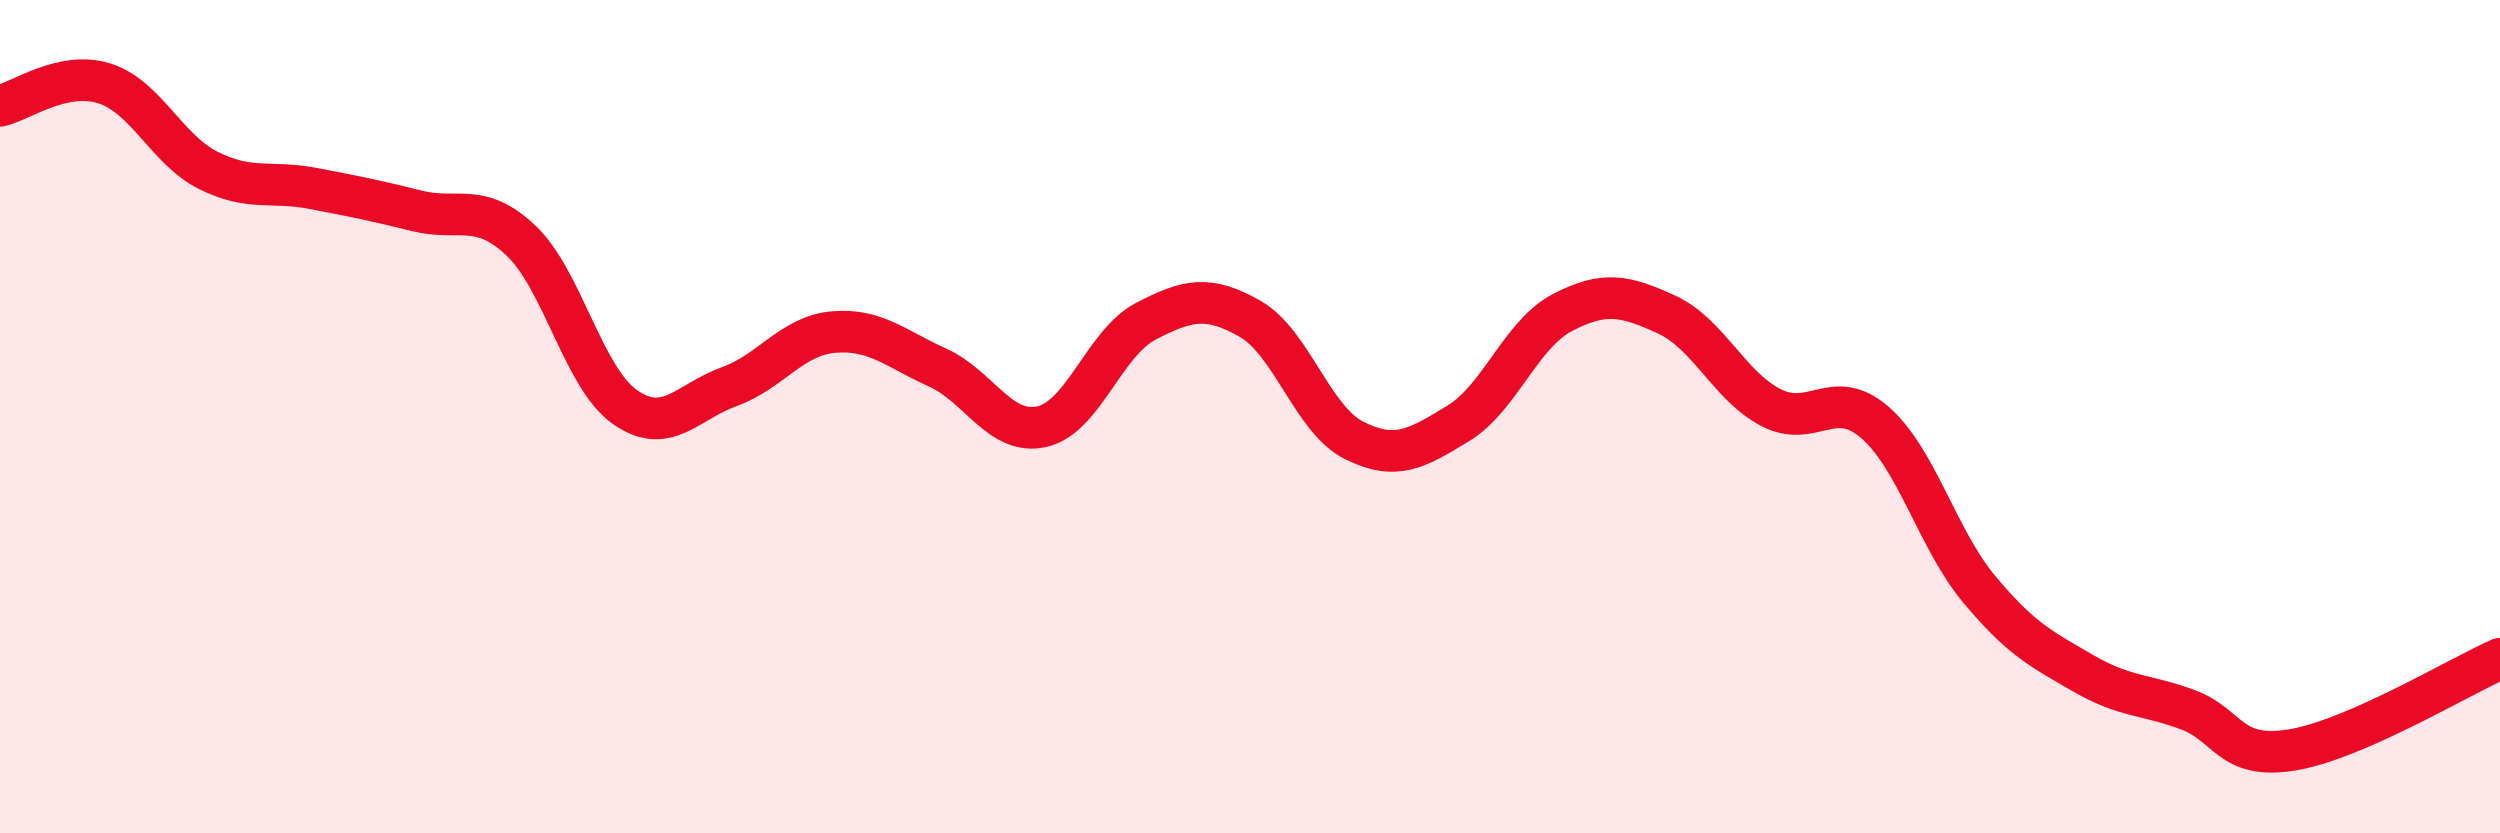 
    <svg width="60" height="20" viewBox="0 0 60 20" xmlns="http://www.w3.org/2000/svg">
      <path
        d="M 0,2.54 C 0.5,2.43 1.5,1.69 2.5,2 C 3.5,2.31 4,3.59 5,4.09 C 6,4.59 6.5,4.33 7.5,4.52 C 8.5,4.71 9,4.81 10,5.06 C 11,5.31 11.5,4.83 12.5,5.77 C 13.5,6.71 14,9.07 15,9.77 C 16,10.47 16.5,9.64 17.5,9.28 C 18.5,8.92 19,8.06 20,7.97 C 21,7.88 21.5,8.37 22.5,8.82 C 23.5,9.27 24,10.46 25,10.24 C 26,10.02 26.5,8.23 27.5,7.71 C 28.5,7.19 29,7.08 30,7.65 C 31,8.22 31.5,10.07 32.5,10.57 C 33.5,11.07 34,10.77 35,10.16 C 36,9.55 36.5,8.02 37.5,7.5 C 38.5,6.98 39,7.09 40,7.55 C 41,8.01 41.5,9.26 42.5,9.78 C 43.5,10.3 44,9.27 45,10.14 C 46,11.01 46.5,12.94 47.5,14.14 C 48.5,15.34 49,15.58 50,16.16 C 51,16.74 51.5,16.66 52.5,17.03 C 53.5,17.4 53.5,18.24 55,18 C 56.5,17.76 59,16.25 60,15.81L60 20L0 20Z"
        fill="#EB0A25"
        opacity="0.1"
        stroke-linecap="round"
        stroke-linejoin="round"
      />
      <path
        d="M 0,2.54 C 0.5,2.43 1.5,1.69 2.5,2 C 3.5,2.31 4,3.59 5,4.09 C 6,4.59 6.5,4.33 7.5,4.52 C 8.5,4.71 9,4.81 10,5.06 C 11,5.31 11.5,4.83 12.5,5.77 C 13.5,6.71 14,9.07 15,9.77 C 16,10.47 16.5,9.64 17.5,9.28 C 18.5,8.92 19,8.06 20,7.97 C 21,7.88 21.5,8.37 22.5,8.82 C 23.5,9.27 24,10.46 25,10.24 C 26,10.02 26.5,8.23 27.5,7.71 C 28.5,7.19 29,7.08 30,7.65 C 31,8.22 31.5,10.07 32.5,10.57 C 33.5,11.07 34,10.77 35,10.16 C 36,9.55 36.5,8.02 37.5,7.5 C 38.5,6.98 39,7.09 40,7.55 C 41,8.01 41.5,9.26 42.5,9.78 C 43.5,10.3 44,9.27 45,10.14 C 46,11.01 46.5,12.94 47.5,14.14 C 48.5,15.34 49,15.58 50,16.16 C 51,16.74 51.5,16.66 52.5,17.03 C 53.5,17.4 53.5,18.24 55,18 C 56.5,17.76 59,16.25 60,15.81"
        stroke="#EB0A25"
        stroke-width="1"
        fill="none"
        stroke-linecap="round"
        stroke-linejoin="round"
      />
    </svg>
  